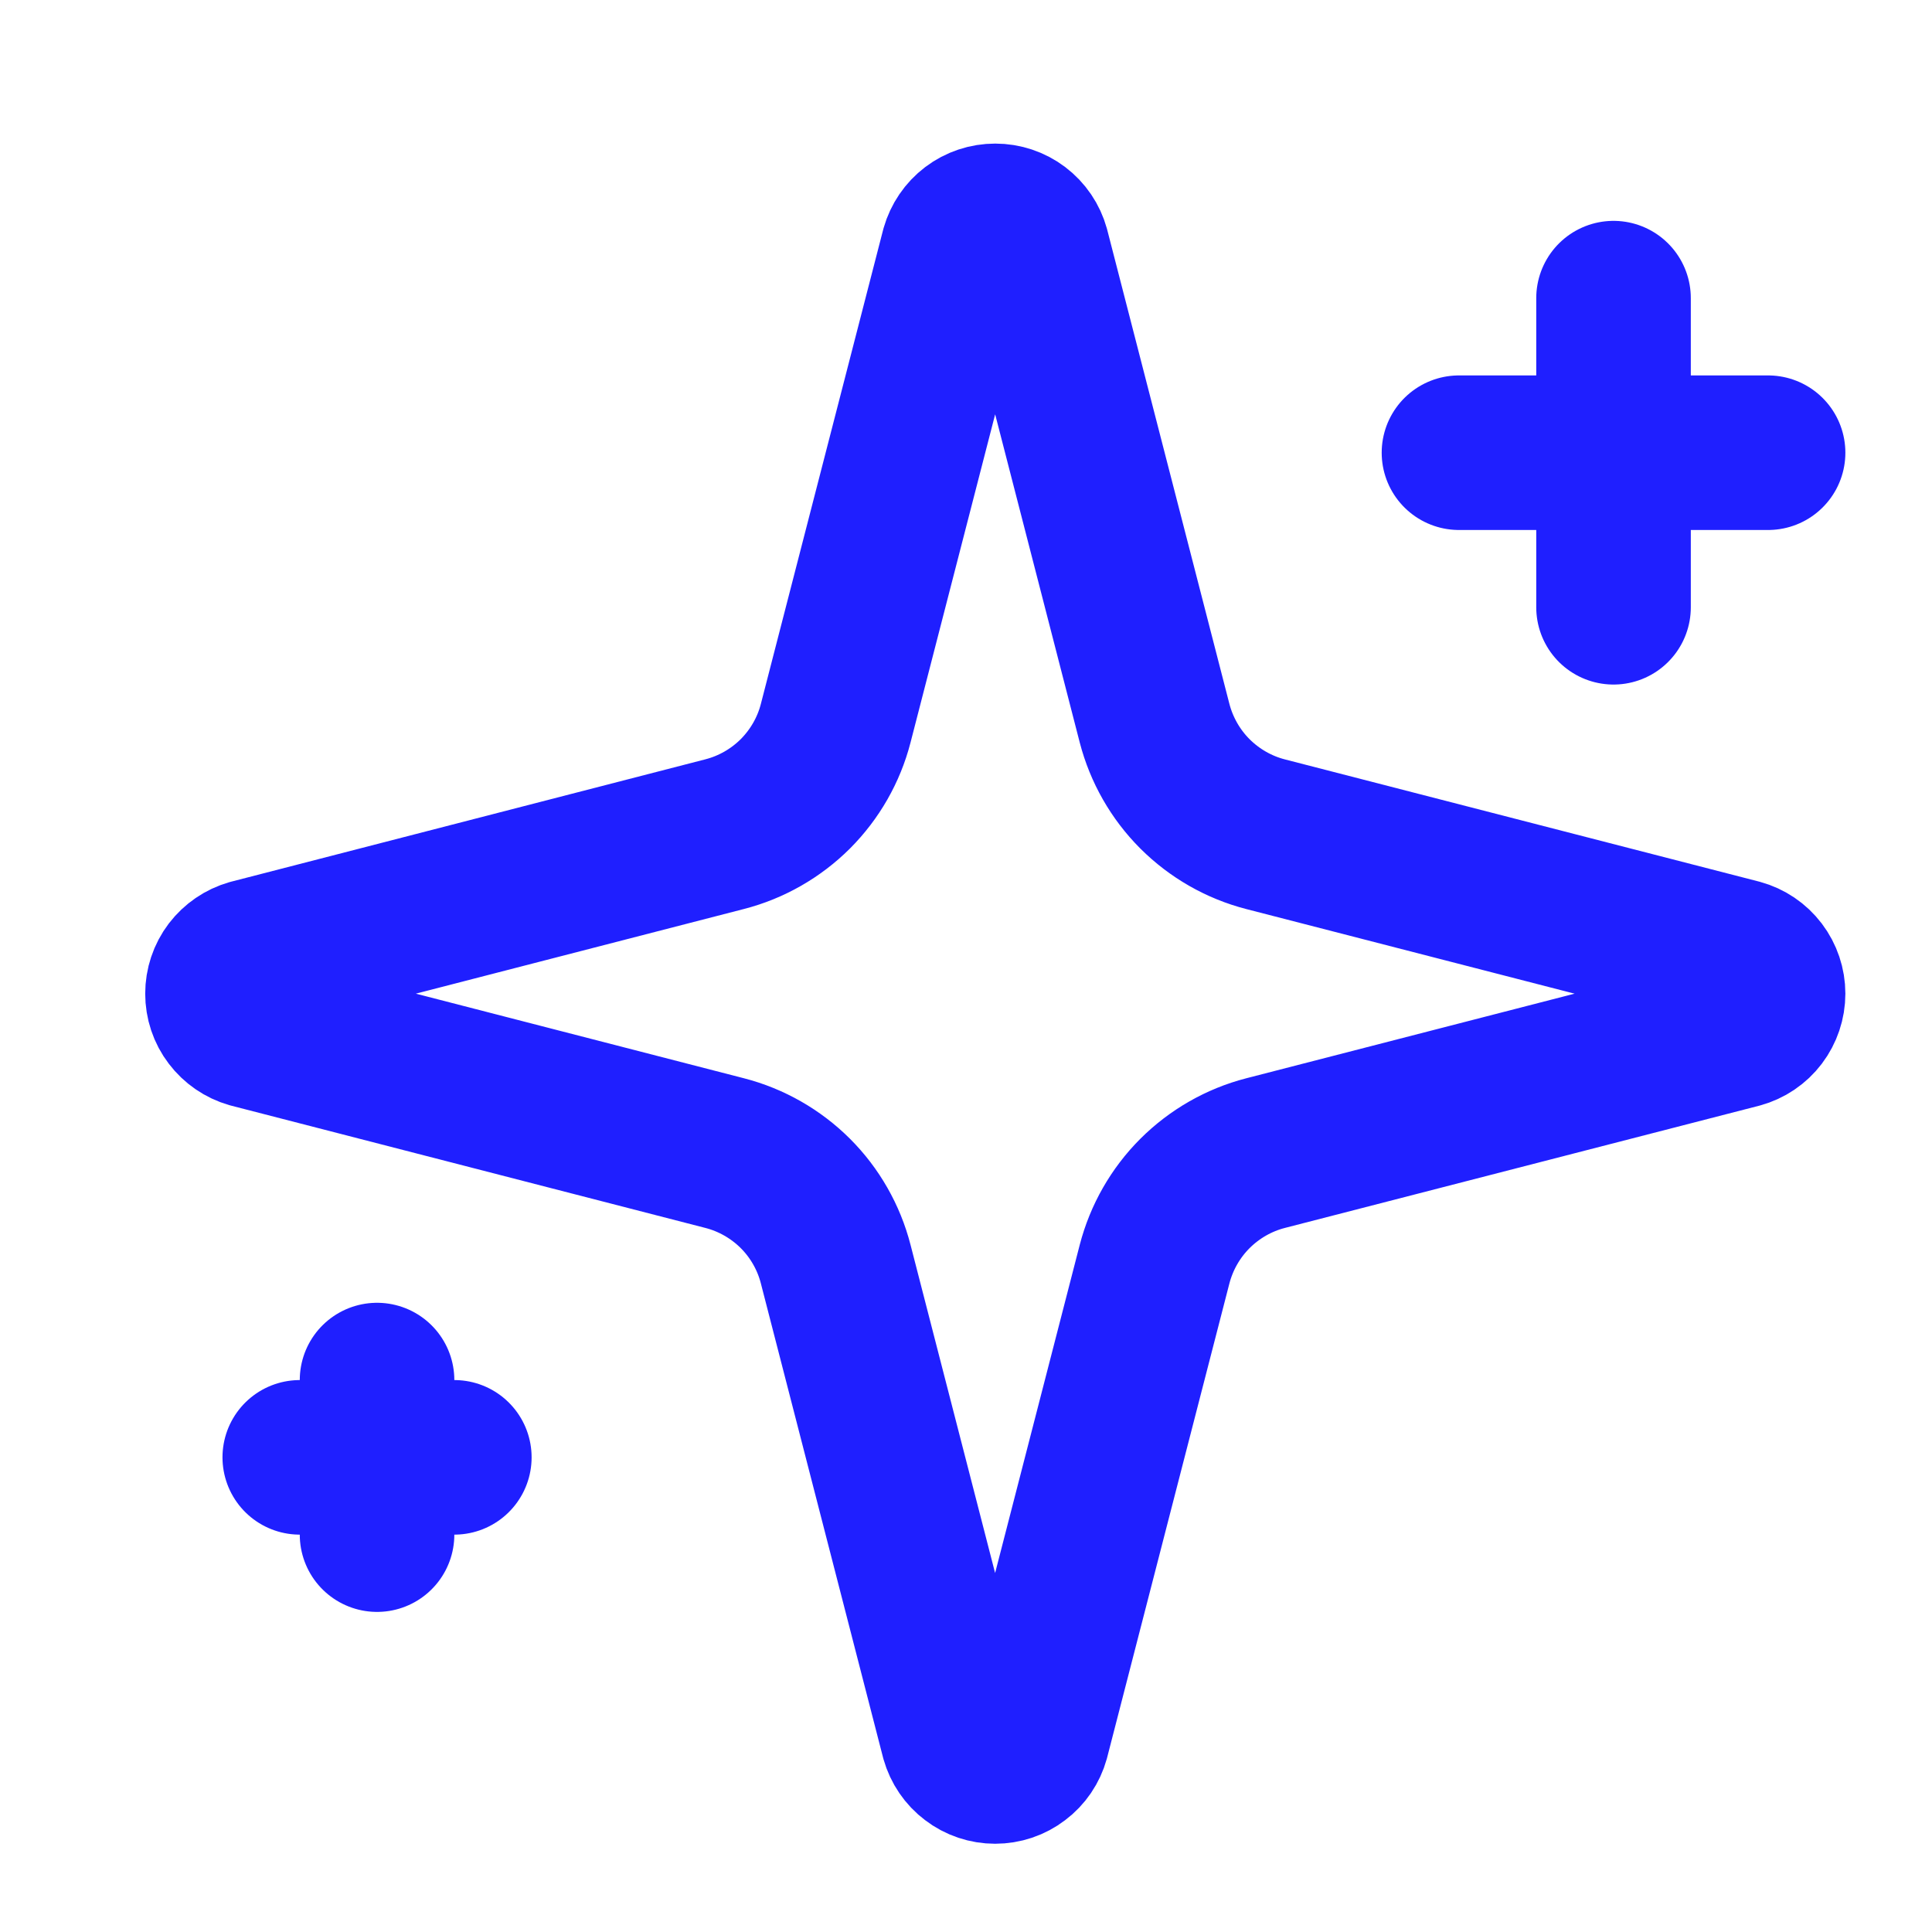<?xml version="1.0" encoding="UTF-8"?> <svg xmlns="http://www.w3.org/2000/svg" width="25" height="25" viewBox="0 0 25 25" fill="none"><path d="M10.814 16.358C10.725 16.012 10.545 15.696 10.292 15.443C10.039 15.191 9.723 15.01 9.377 14.921L3.242 13.339C3.138 13.309 3.046 13.246 2.98 13.159C2.914 13.073 2.879 12.967 2.879 12.858C2.879 12.749 2.914 12.643 2.98 12.556C3.046 12.47 3.138 12.407 3.242 12.377L9.377 10.794C9.723 10.705 10.039 10.524 10.292 10.272C10.544 10.019 10.725 9.704 10.814 9.358L12.396 3.223C12.426 3.118 12.489 3.025 12.576 2.959C12.663 2.893 12.769 2.858 12.878 2.858C12.987 2.858 13.093 2.893 13.18 2.959C13.267 3.025 13.33 3.118 13.359 3.223L14.94 9.358C15.03 9.704 15.21 10.02 15.463 10.273C15.716 10.525 16.031 10.706 16.377 10.795L22.512 12.376C22.618 12.405 22.711 12.468 22.777 12.555C22.843 12.642 22.879 12.748 22.879 12.858C22.879 12.967 22.843 13.074 22.777 13.161C22.711 13.248 22.618 13.311 22.512 13.34L16.377 14.921C16.031 15.01 15.716 15.191 15.463 15.443C15.21 15.696 15.03 16.012 14.94 16.358L13.358 22.493C13.329 22.598 13.266 22.691 13.179 22.756C13.092 22.823 12.986 22.858 12.877 22.858C12.768 22.858 12.662 22.823 12.575 22.756C12.488 22.691 12.425 22.598 12.395 22.493L10.814 16.358Z" stroke="#1F1FFF" stroke-width="2" stroke-linecap="round" stroke-linejoin="round"></path><path d="M20.879 3.858V7.858" stroke="#1F1FFF" stroke-width="2" stroke-linecap="round" stroke-linejoin="round"></path><path d="M22.879 5.858H18.879" stroke="#1F1FFF" stroke-width="2" stroke-linecap="round" stroke-linejoin="round"></path><path d="M4.879 17.858V19.858" stroke="#1F1FFF" stroke-width="2" stroke-linecap="round" stroke-linejoin="round"></path><path d="M5.879 18.858H3.879" stroke="#1F1FFF" stroke-width="2" stroke-linecap="round" stroke-linejoin="round"></path></svg> 